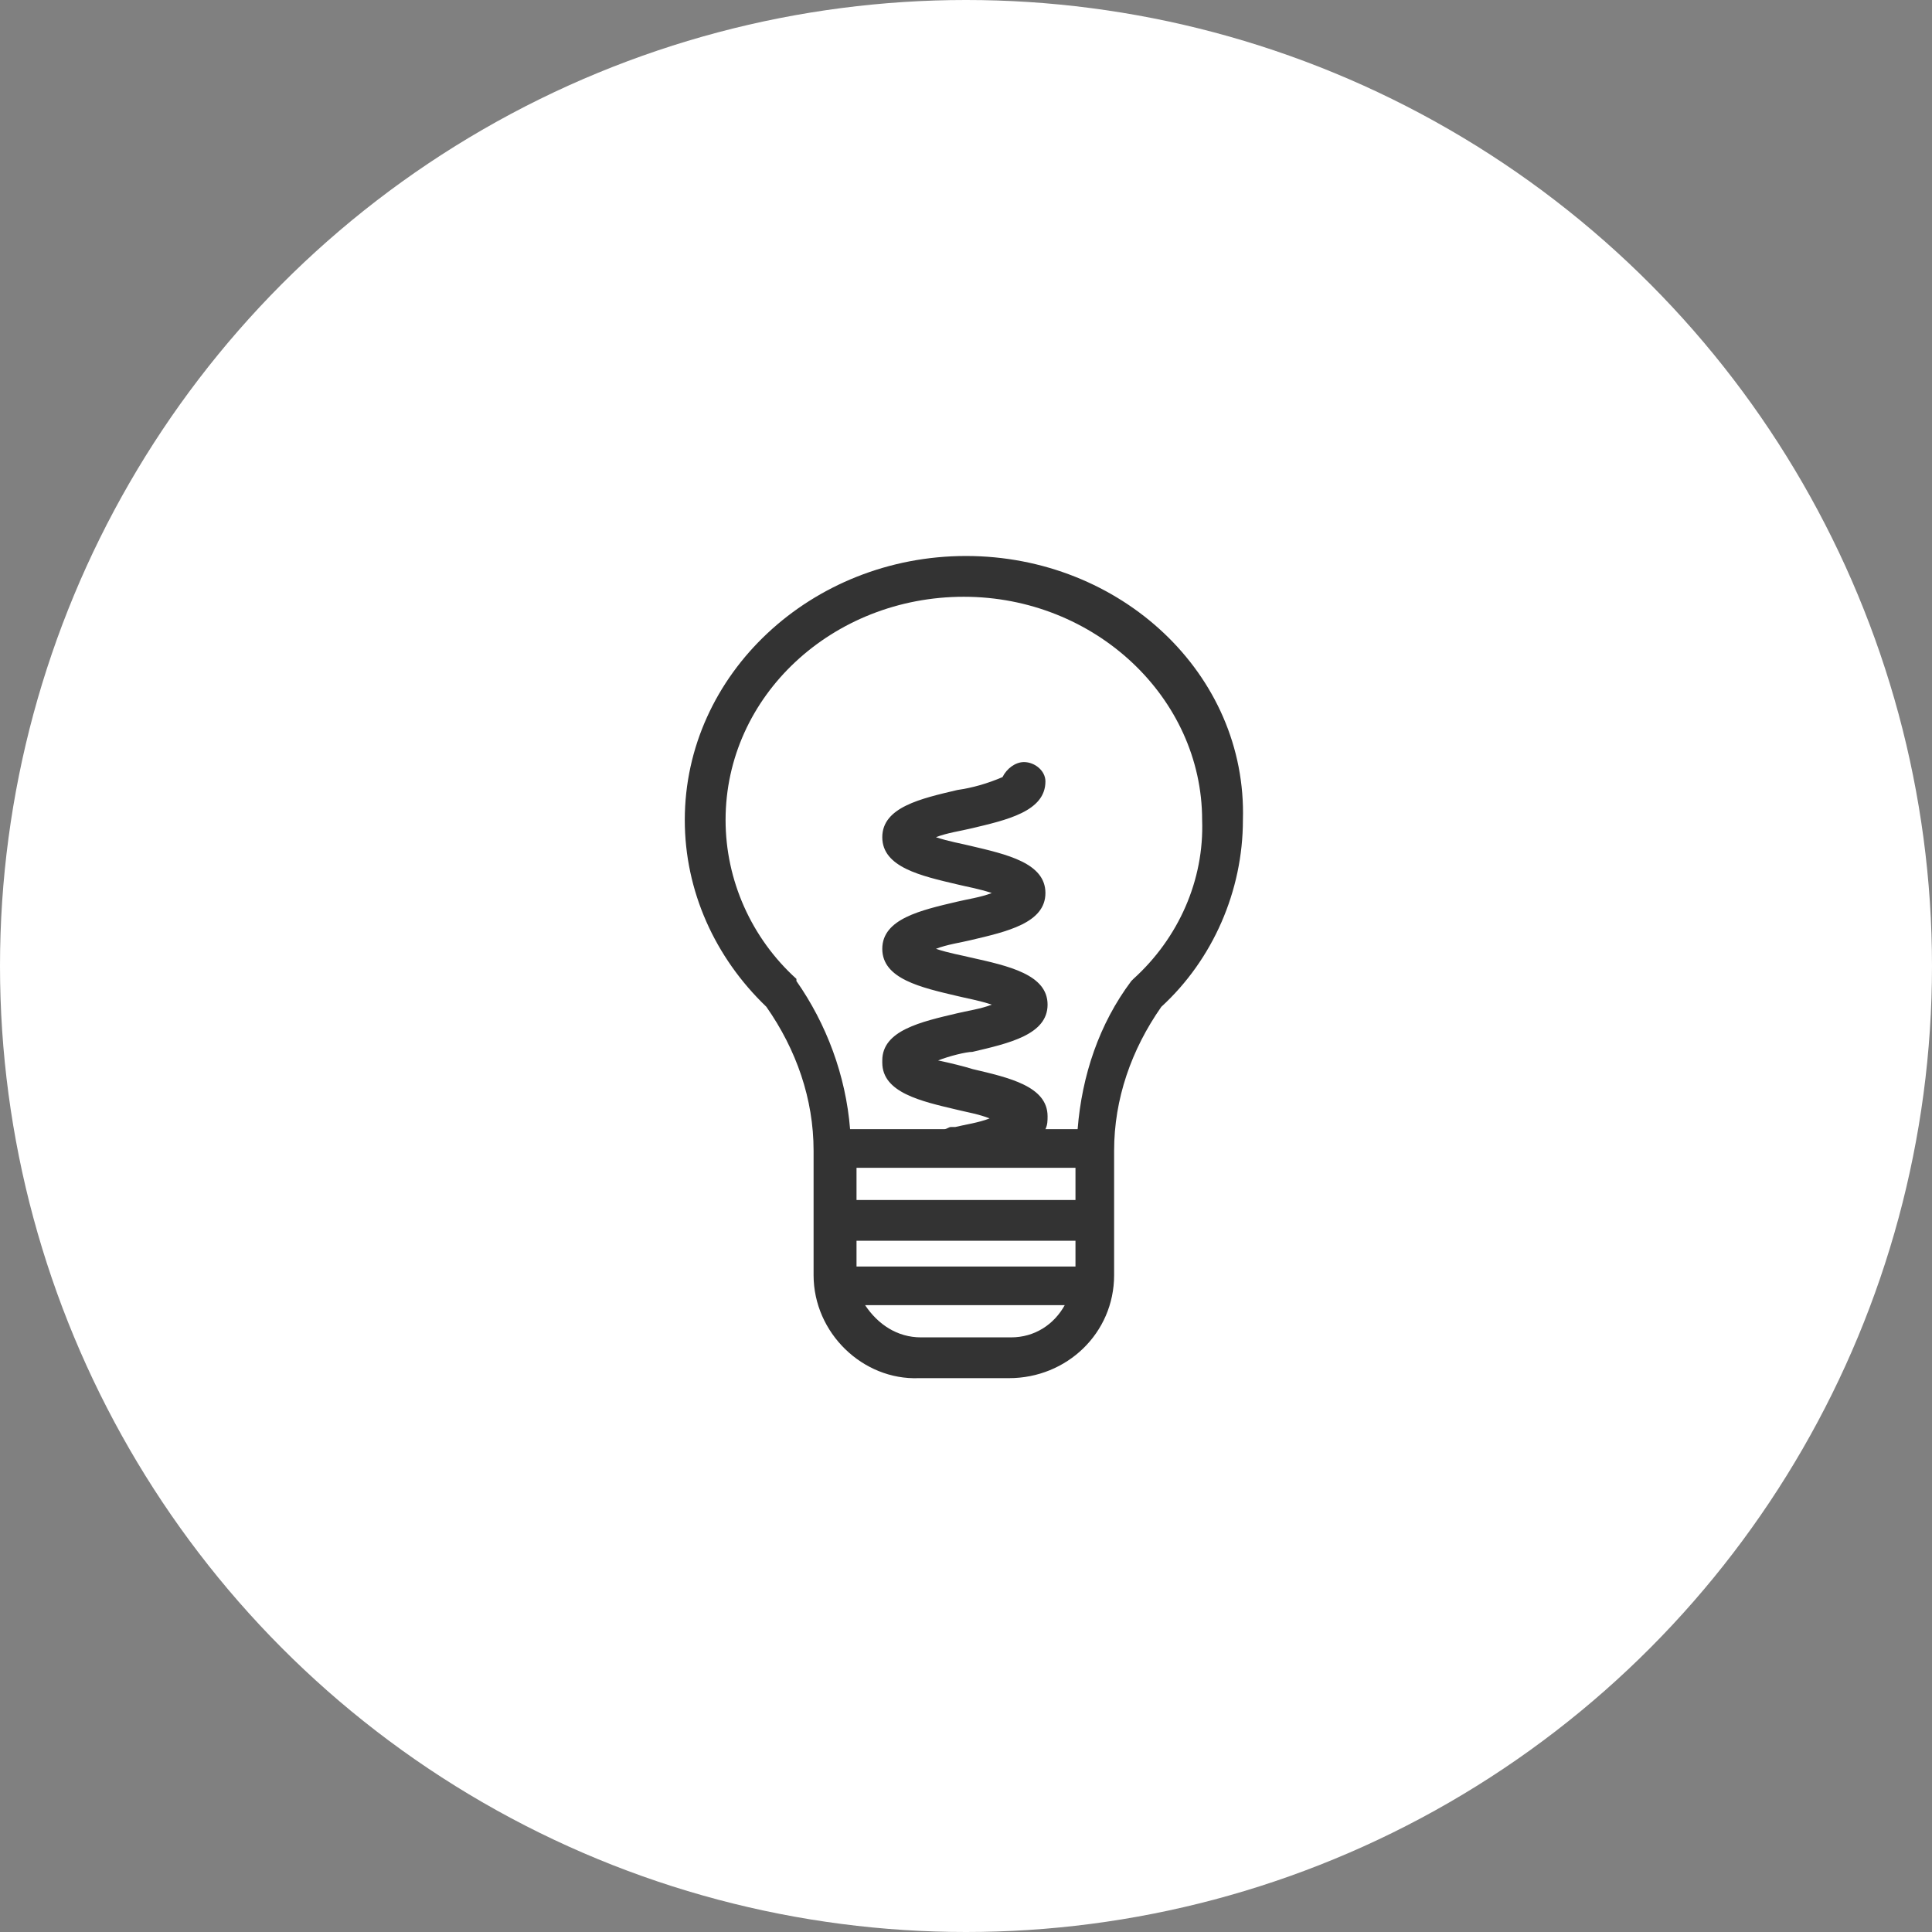 <?xml version="1.0" encoding="utf-8"?>
<!-- Generator: Adobe Illustrator 23.1.1, SVG Export Plug-In . SVG Version: 6.00 Build 0)  -->
<svg version="1.1" id="Livello_1" xmlns="http://www.w3.org/2000/svg" xmlns:xlink="http://www.w3.org/1999/xlink" x="0px" y="0px"
	 width="90px" height="90px" viewBox="0 0 90 90" enable-background="new 0 0 90 90" xml:space="preserve">
<rect x="0" y="0" width="90" height="90" fill="#808080" stroke="none"/>
<g transform="matrix(1, 0, 0, 1, 0, 0)">
	<circle id="Ellipse_1-2" fill="#FFFFFF" cx="45" cy="45" r="45"/>
</g>
<path id="Path_28" fill="#333333" d="M52.8,45.6L52.8,45.6C52.7,45.6,52.7,45.6,52.8,45.6l-0.1,0.1c-1.5,2-2.3,4.4-2.5,6.9h-1.5
	c0.1-0.2,0.1-0.4,0.1-0.6c0-1.4-1.8-1.8-3.5-2.2c-0.3-0.1-1.1-0.3-1.6-0.4c0.5-0.2,1.3-0.4,1.6-0.4c1.7-0.4,3.5-0.8,3.5-2.2
	S47,45,45.2,44.6c-0.4-0.1-1-0.2-1.6-0.4c0.5-0.2,1.2-0.3,1.6-0.4c1.7-0.4,3.5-0.8,3.5-2.2s-1.8-1.8-3.5-2.2c-0.4-0.1-1-0.2-1.6-0.4
	c0.5-0.2,1.2-0.3,1.6-0.4c1.7-0.4,3.5-0.8,3.5-2.2c0-0.5-0.5-0.9-1-0.9c-0.4,0-0.8,0.3-1,0.7c-0.7,0.3-1.4,0.5-2.1,0.6
	c-1.7,0.4-3.5,0.8-3.5,2.2s1.8,1.8,3.5,2.2c0.4,0.1,1,0.2,1.6,0.4c-0.5,0.2-1.2,0.3-1.6,0.4c-1.7,0.4-3.5,0.8-3.5,2.2
	s1.8,1.8,3.5,2.2c0.4,0.1,1,0.2,1.6,0.4c-0.5,0.2-1.2,0.3-1.6,0.4c-1.7,0.4-3.5,0.8-3.5,2.2v0.1c0,1.4,1.8,1.8,3.5,2.2
	c0.4,0.1,1,0.2,1.5,0.4c-0.5,0.2-1.2,0.3-1.6,0.4l-0.2,0c-0.1,0-0.2,0.1-0.3,0.1h-4.4c-0.2-2.5-1.1-4.9-2.5-6.9l0-0.1c0,0,0,0,0,0
	l0,0c-2.1-1.9-3.3-4.6-3.3-7.4c0-5.8,5-10.4,11.1-10.4s11.1,4.7,11.1,10.4C56.1,41,54.9,43.7,52.8,45.6 M50.1,55.9H39.9v-1.5h10.2
	V55.9z M50.1,59H39.9v-1.2h10.2V59z M47.1,62.3h-4.2c-1.1,0-2-0.6-2.6-1.5h9.3C49.1,61.7,48.2,62.3,47.1,62.3 M45,25.9
	c-7.2,0-13.1,5.5-13.1,12.3c0,3.3,1.4,6.4,3.8,8.7c1.4,2,2.2,4.3,2.2,6.7v0.6c0,0,0,0.1,0,0.1v5.1c0,2.7,2.3,4.9,4.9,4.8h4.2
	c2.7,0,4.9-2.1,4.9-4.8v-5.1c0,0,0-0.1,0-0.1v-0.6c0-2.4,0.8-4.7,2.2-6.7c2.4-2.2,3.8-5.4,3.8-8.7C58.1,31.4,52.2,25.9,45,25.9"/>
</svg>

